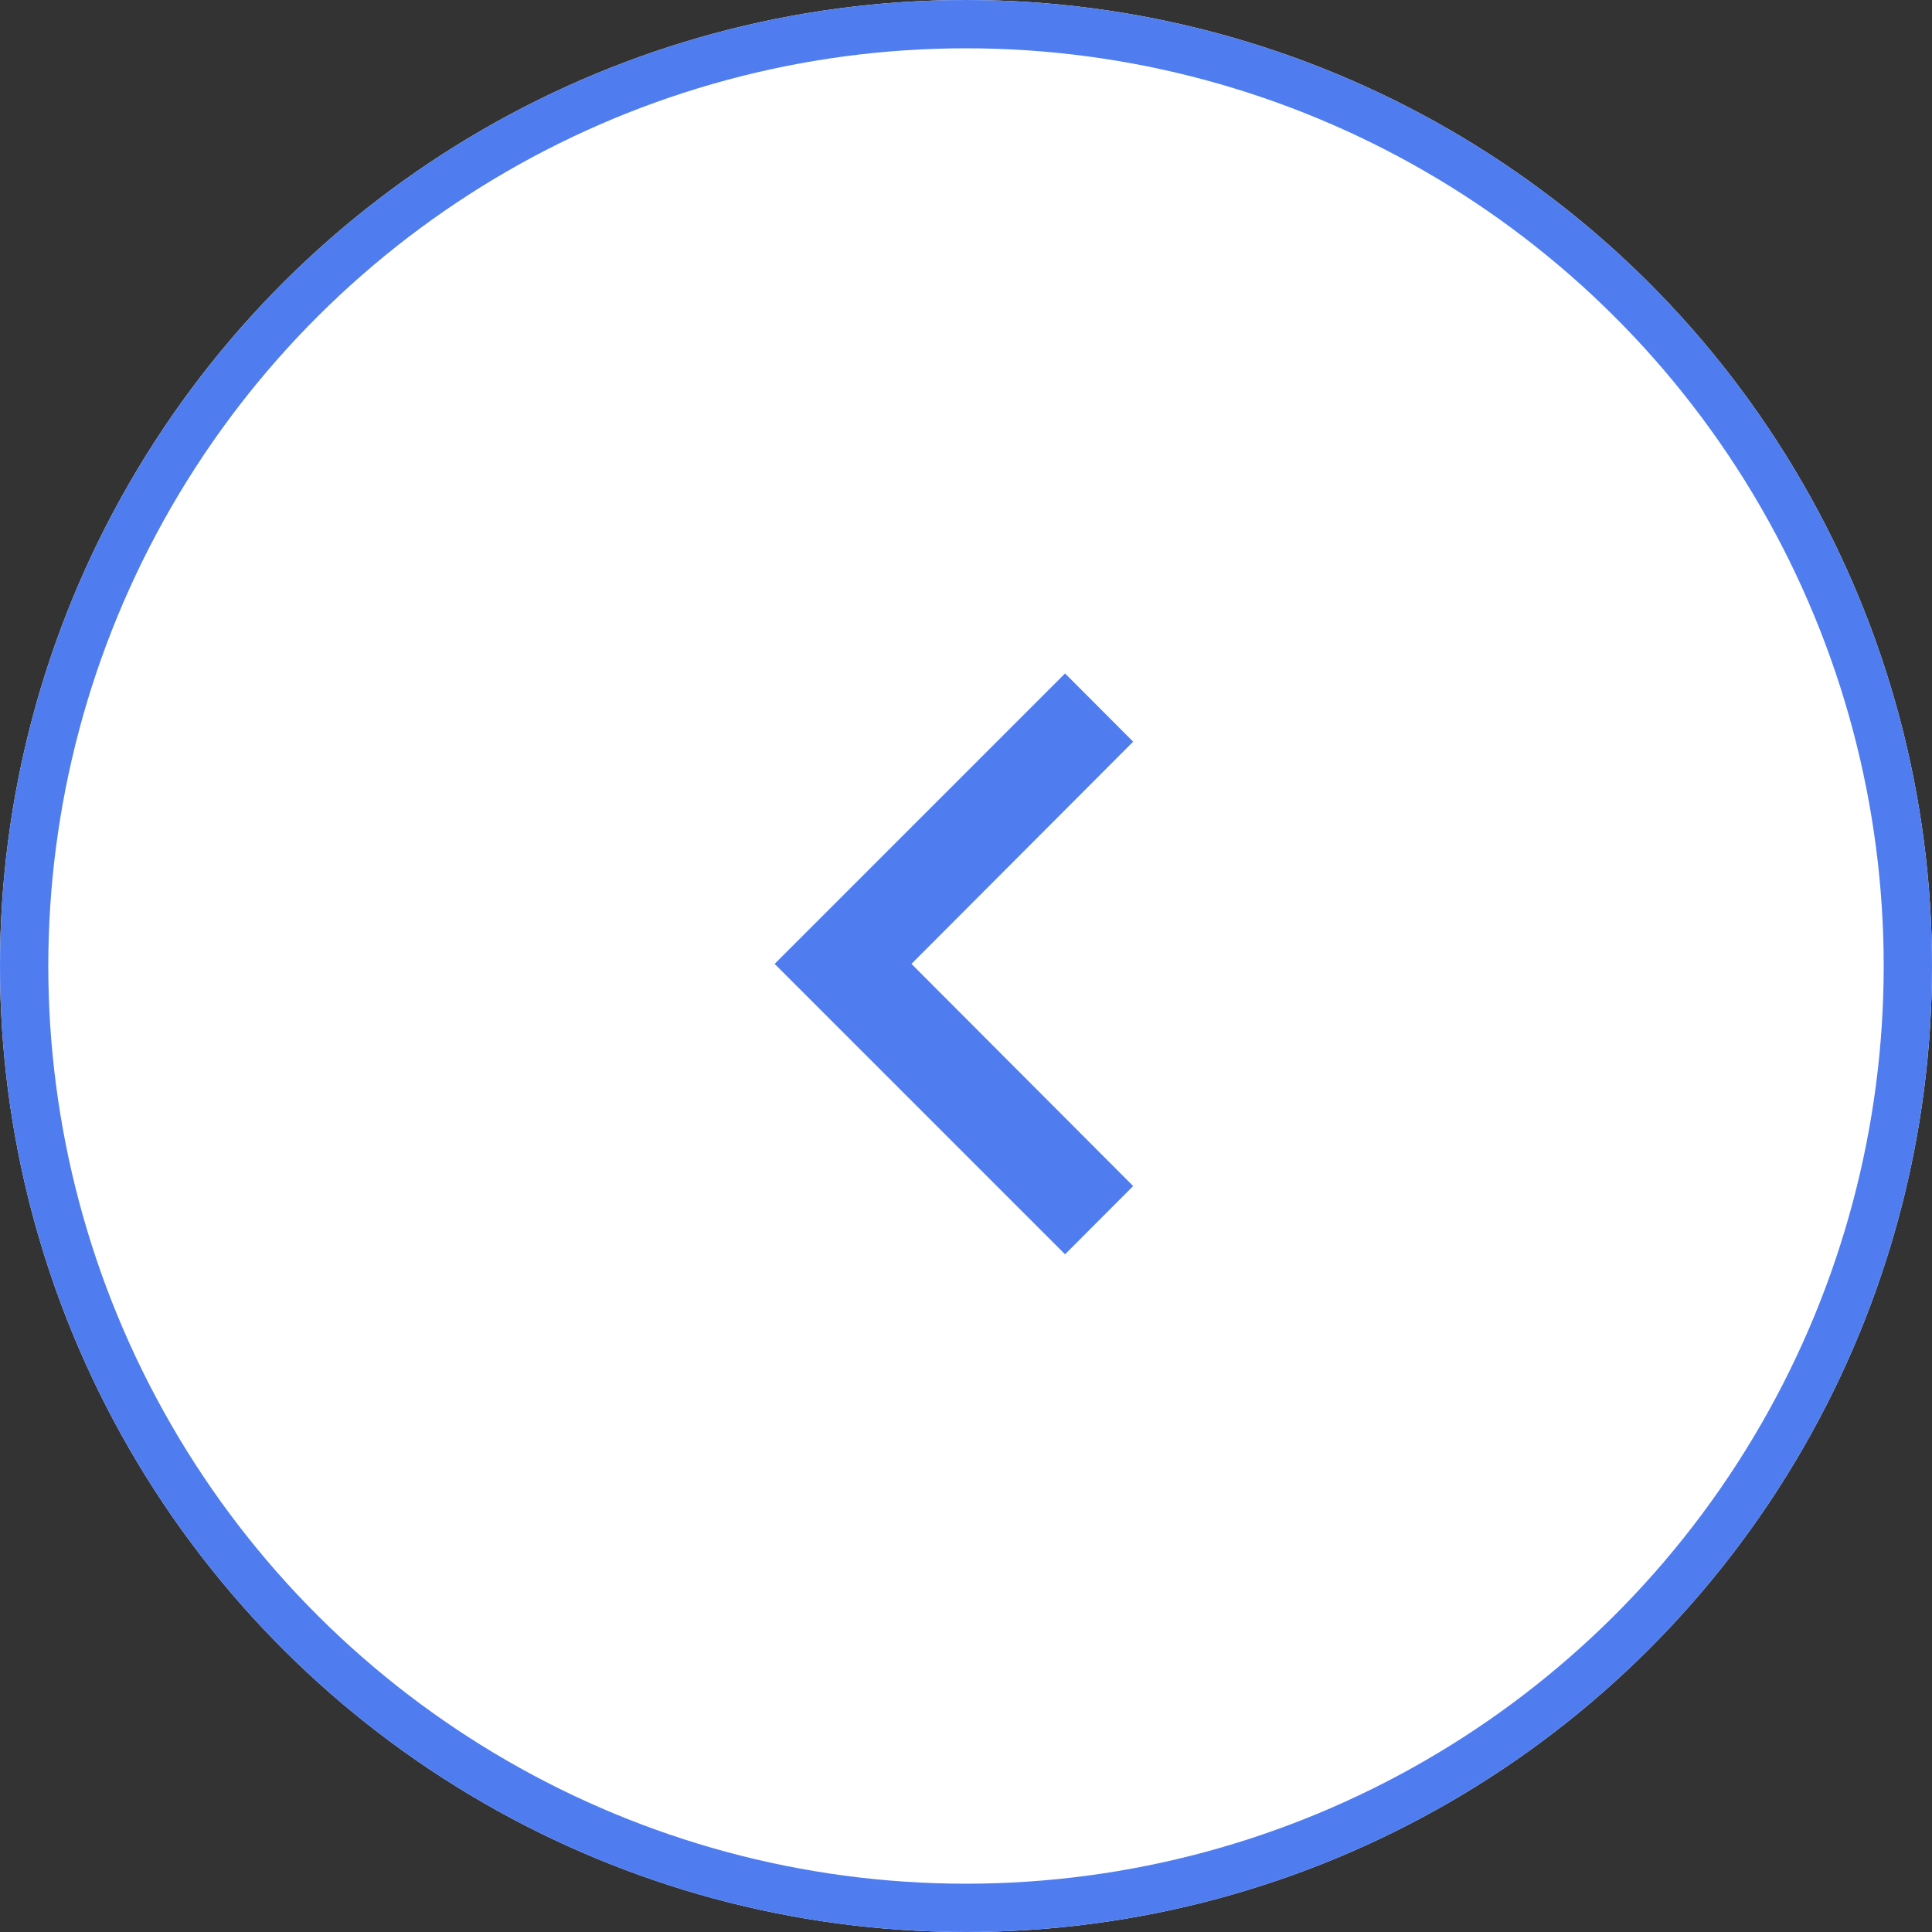 <svg data-v-47c76565="" xmlns="http://www.w3.org/2000/svg" viewBox="0 0 40 40" slot="button-prev" class="c-hirameki7-list-prevBtn icon-arrowLeft" tabIndex="0" role="button" aria-label="Previous slide"><rect x="0" y="0" width="40" height="40" fill="#333333" stroke="none"/><g data-name="グループ 21602"><g data-name="楕円形 410" transform="rotate(-90 20 20)" fill="#fff" stroke="#4f7df0"><circle cx="20" cy="20" r="20" stroke="none"/><circle cx="20" cy="20" r="19.5" fill="none"/></g><g data-name="グループ 21413"><path data-name="パス 4392" d="M32.086 32H8V7.914h24.086z" fill="none"/><path data-name="パス 4393" d="M23.461 15.356l-4.59 4.6 4.59 4.6-1.41 1.413-6.013-6.013 6.013-6.013z" fill="#4f7df0"/></g></g></svg>